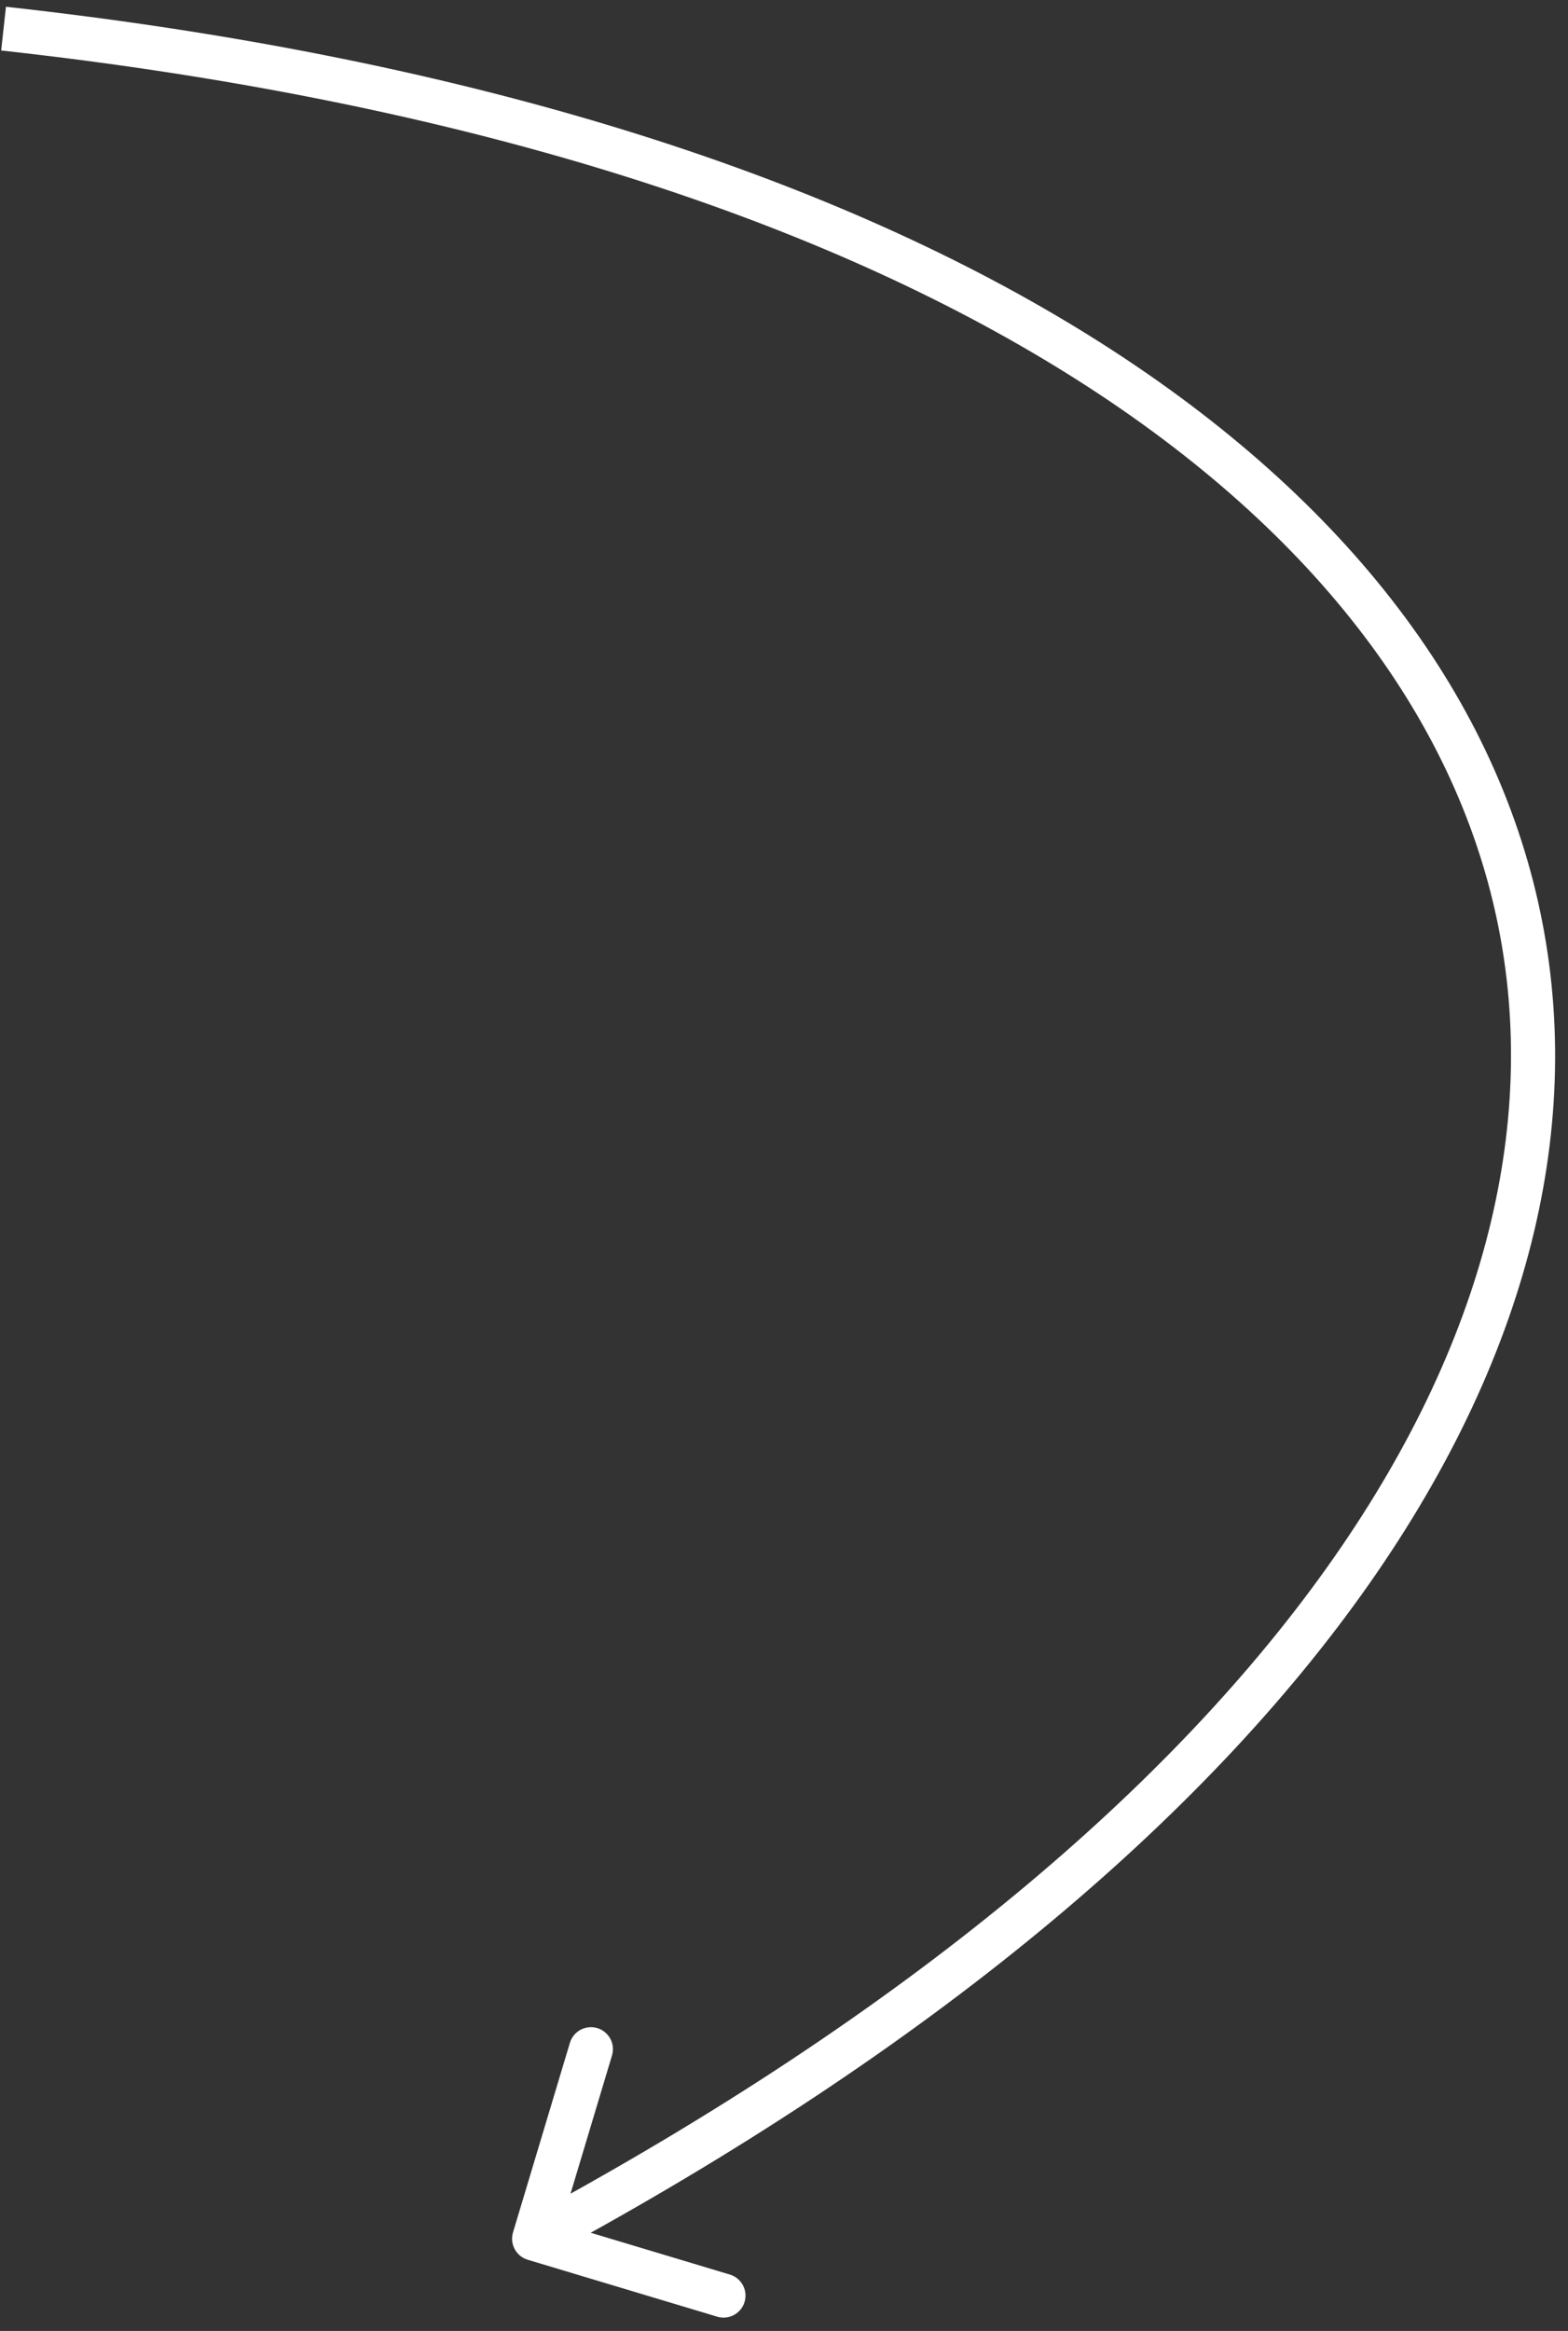<?xml version="1.0" encoding="UTF-8"?> <svg xmlns="http://www.w3.org/2000/svg" width="107" height="159" viewBox="0 0 107 159" fill="none"><rect x="0" y="0" width="107" height="159" fill="#333333" stroke="none"/><path d="M35.008 152.275C34.769 153.069 35.219 153.905 36.013 154.143L48.943 158.026C49.736 158.264 50.572 157.814 50.81 157.02C51.049 156.227 50.599 155.391 49.805 155.152L38.312 151.701L41.763 140.208C42.002 139.415 41.552 138.579 40.758 138.34C39.965 138.102 39.128 138.552 38.89 139.346L35.008 152.275ZM0.243 1.953L0.079 3.444C30.337 6.775 54.141 14.292 71.203 24.496C88.262 34.697 98.505 47.529 101.874 61.507C108.593 89.387 88.121 123.194 35.733 151.386L36.444 152.707L37.155 154.027C89.794 125.701 112.026 90.825 104.791 60.804C101.182 45.832 90.283 32.41 72.743 21.921C55.206 11.434 30.954 3.825 0.407 0.462L0.243 1.953Z" fill="white"></path></svg> 